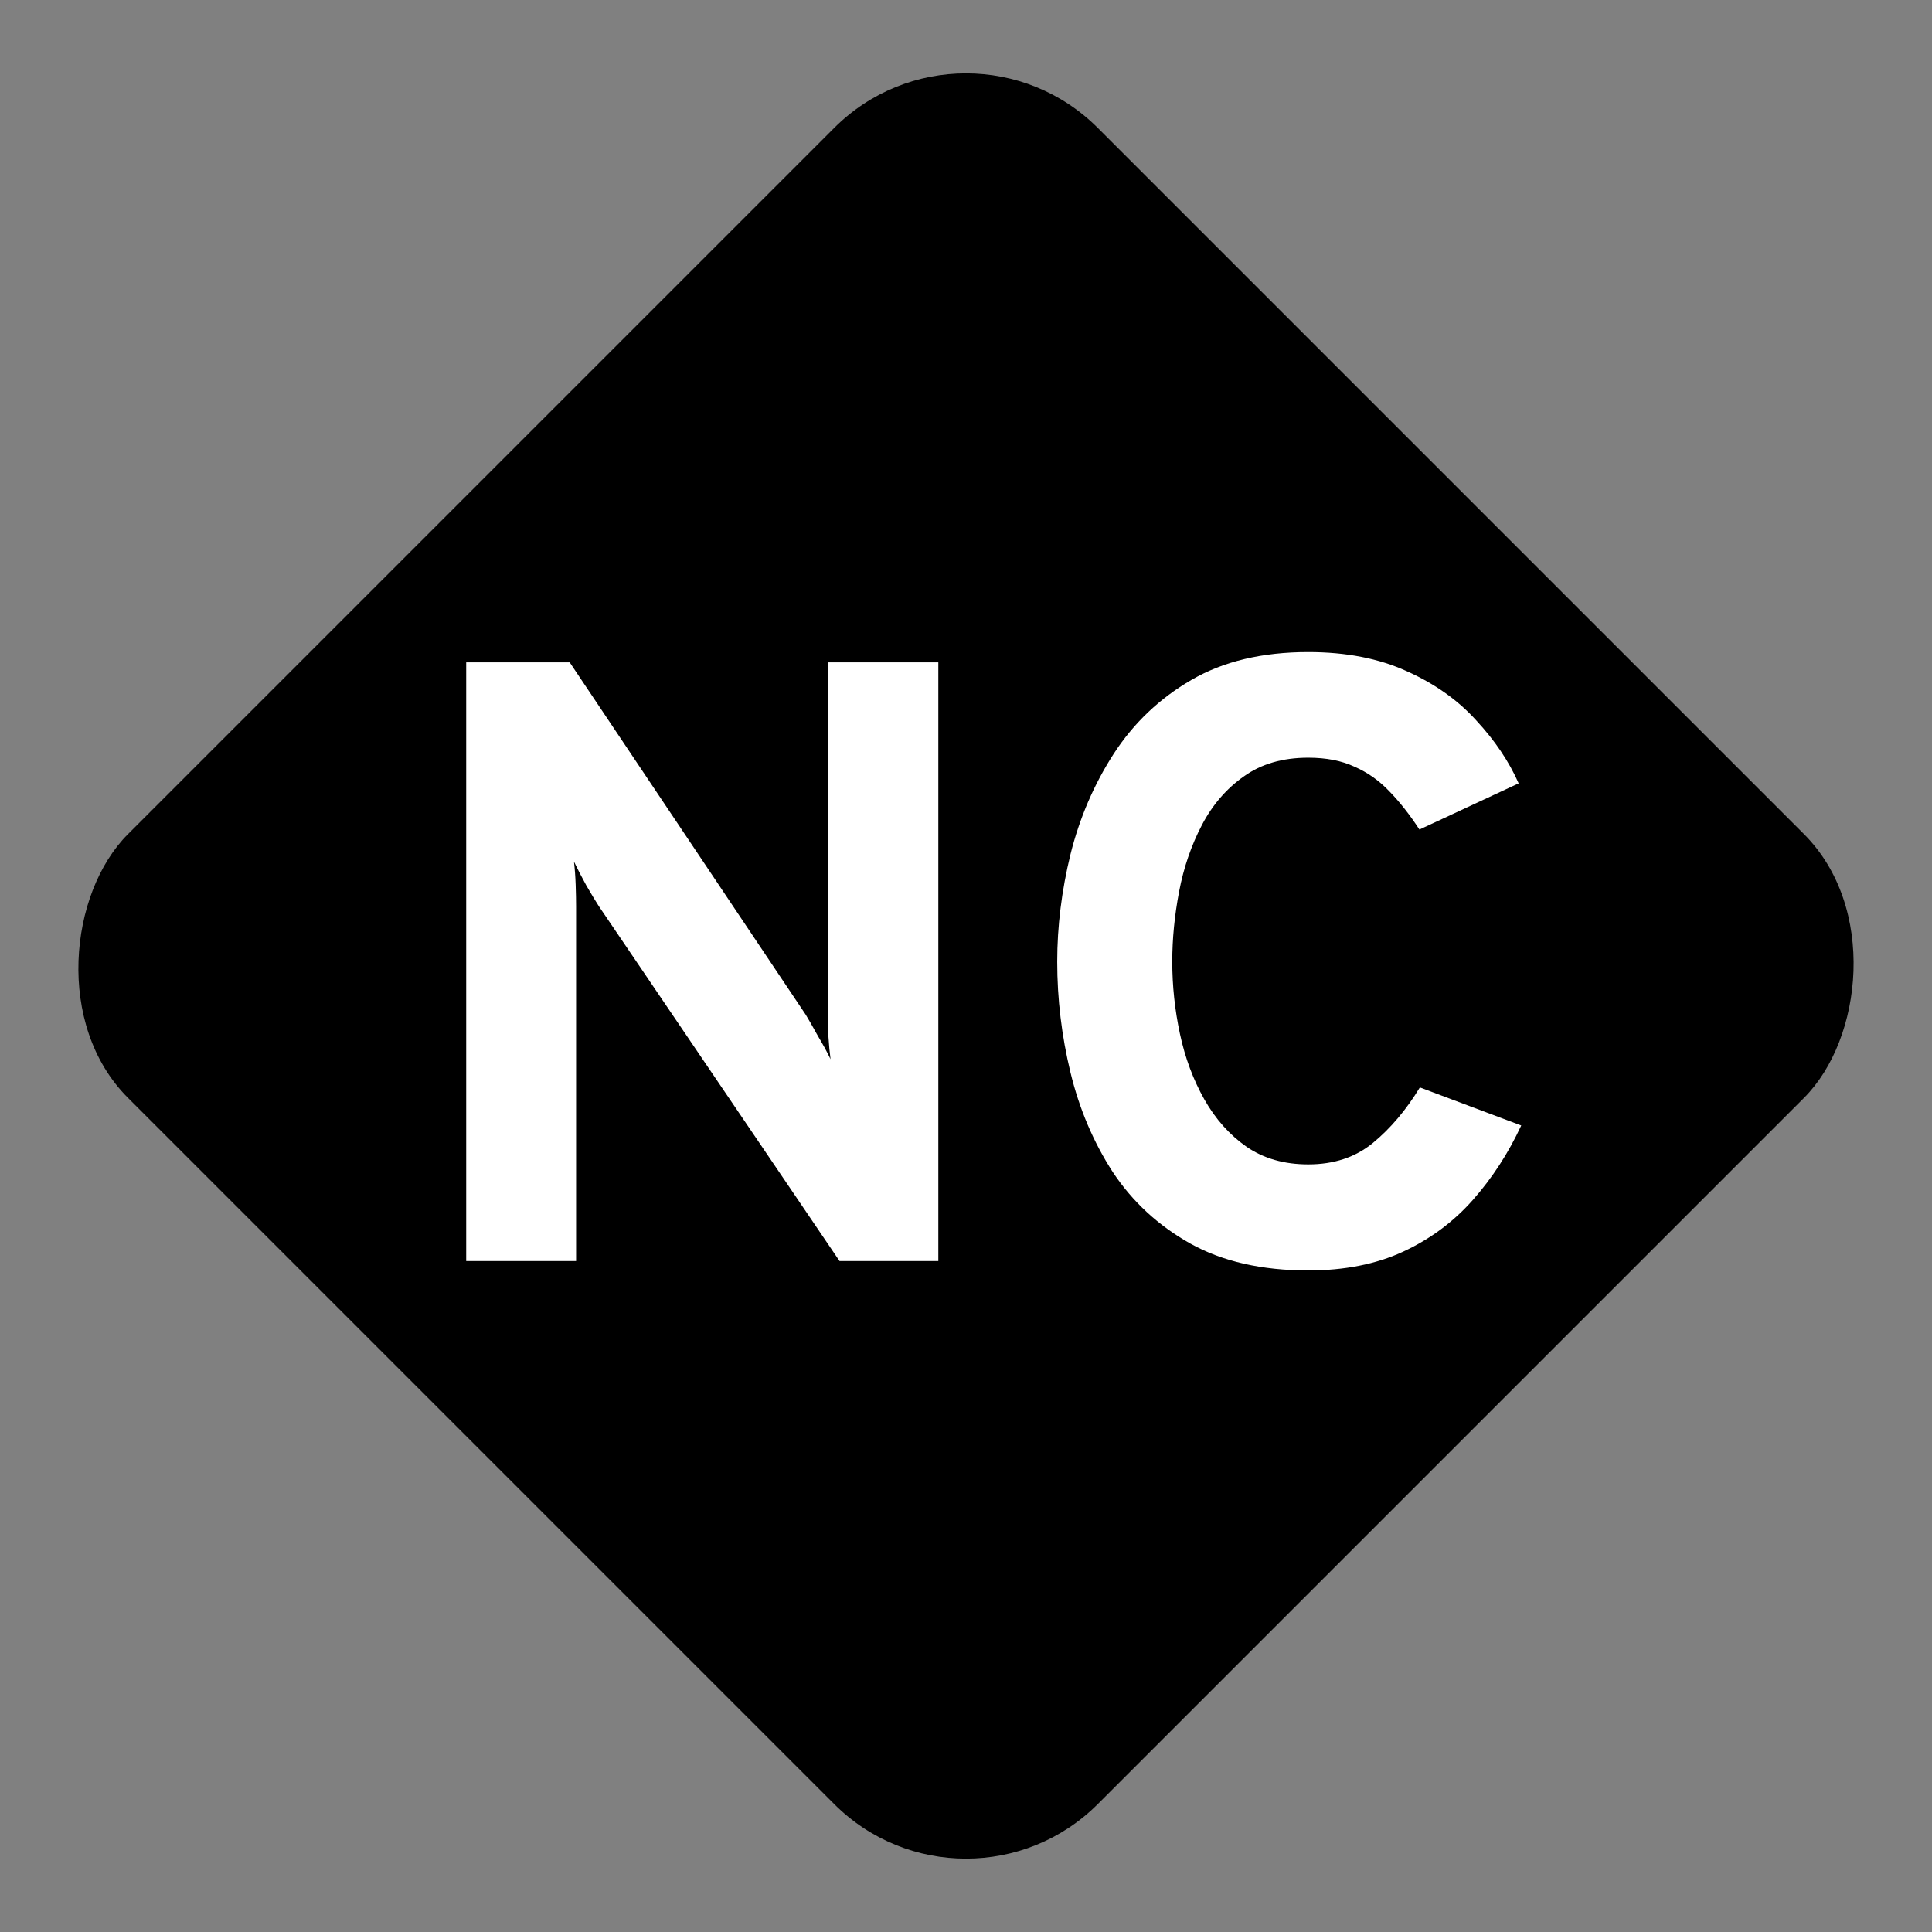 <?xml version="1.0" encoding="UTF-8" standalone="no"?>
<!-- Created with Inkscape (http://www.inkscape.org/) -->

<svg
   width="512"
   height="512"
   viewBox="0 0 512 512"
   version="1.1"
   id="svg1"
   inkscape:version="1.3.2 (091e20e, 2023-11-25)"
   sodipodi:docname="nc-sign.svg"
   xmlns:inkscape="http://www.inkscape.org/namespaces/inkscape"
   xmlns:sodipodi="http://sodipodi.sourceforge.net/DTD/sodipodi-0.dtd"
   xmlns="http://www.w3.org/2000/svg"
   xmlns:svg="http://www.w3.org/2000/svg">
  <rect x="0" y="0" width="512" height="512" fill="#808080" stroke="none"/>
  <sodipodi:namedview
     id="namedview1"
     pagecolor="#ffffff"
     bordercolor="#000000"
     borderopacity="0.25"
     inkscape:showpageshadow="2"
     inkscape:pageopacity="0.0"
     inkscape:pagecheckerboard="0"
     inkscape:deskcolor="#d1d1d1"
     inkscape:document-units="px"
     inkscape:zoom="1.2508088"
     inkscape:cx="237.44637"
     inkscape:cy="231.05051"
     inkscape:window-width="1792"
     inkscape:window-height="1003"
     inkscape:window-x="-1"
     inkscape:window-y="25"
     inkscape:window-maximized="0"
     inkscape:current-layer="layer1" />
  <defs
     id="defs1">
    <mask
       maskUnits="userSpaceOnUse"
       id="mask-powermask-path-effect5">
      <path
         style="font-weight:bold;font-size:59.972px;font-family:Overpass;-inkscape-font-specification:'Overpass Bold';stroke-width:0.265"
         d="m 170.177,71.731 -29.685,-29.685 5.131,-5.131 29.176,5.767 q 0.615,0.148 1.633,0.445 1.018,0.254 1.802,0.53 -0.53,-0.403 -1.23,-1.018 -0.7,-0.657 -1.103,-1.06 l -17.472,-17.472 5.47,-5.47 29.685,29.685 -4.898,4.898 -29.536,-5.661 q -0.594,-0.127 -1.633,-0.403 -1.018,-0.297 -1.802,-0.572 0.594,0.466 1.23,1.06 0.636,0.594 1.081,1.039 l 17.599,17.599 z m 42.216,-41.283 q -3.456,3.456 -7.188,4.516 -3.711,1.039 -7.379,0.297 -3.668,-0.785 -7.04,-2.841 -3.371,-2.057 -6.149,-4.834 -2.629,-2.629 -4.665,-5.979 -2.036,-3.393 -2.841,-7.124 -0.806,-3.774 0.191,-7.527 0.997,-3.753 4.41,-7.167 2.82,-2.82 5.852,-3.944 3.011,-1.145 5.873,-0.997 2.862,0.106 5.216,1.018 l -2.629,7.209 q -1.823,-0.382 -3.371,-0.403 -1.569,-0.042 -2.968,0.509 -1.399,0.509 -2.735,1.845 -1.908,1.908 -2.269,4.135 -0.382,2.205 0.339,4.495 0.721,2.29 2.163,4.41 1.442,2.12 3.138,3.817 1.802,1.802 3.965,3.202 2.163,1.399 4.453,2.036 2.29,0.636 4.453,0.254 2.142,-0.403 3.923,-2.184 1.908,-1.908 2.142,-4.262 0.233,-2.396 -0.424,-5.089 l 6.912,-3.138 q 1.103,3.011 1.293,6.085 0.191,3.074 -0.891,6.022 -1.081,2.947 -3.774,5.64 z"
         id="path1"
         aria-label="NC" />
    </mask>
    <inkscape:path-effect
       effect="fillet_chamfer"
       id="path-effect3"
       is_visible="true"
       lpeversion="1"
       nodesatellites_param="F,0,0,1,0,15,0,1 @ F,0,0,1,0,15,0,1 @ F,0,0,1,0,15,0,1 @ F,0,0,1,0,15,0,1"
       radius="0"
       unit="px"
       method="auto"
       mode="F"
       chamfer_steps="1"
       flexible="false"
       use_knot_distance="true"
       apply_no_radius="true"
       apply_with_radius="true"
       only_selected="false"
       hide_knots="false" />
    <inkscape:path-effect
       effect="powermask"
       id="path-effect5"
       is_visible="true"
       lpeversion="1"
       uri="#mask-powermask-path-effect5"
       invert="false"
       hide_mask="false"
       background="true"
       background_color="#ffffffff" />
    <filter
       id="mask-powermask-path-effect2_inverse"
       inkscape:label="filtermask-powermask-path-effect2"
       style="color-interpolation-filters:sRGB"
       height="100"
       width="100"
       x="-50"
       y="-50">
      <feColorMatrix
         id="mask-powermask-path-effect2_primitive1"
         values="1"
         type="saturate"
         result="fbSourceGraphic" />
      <feColorMatrix
         id="mask-powermask-path-effect2_primitive2"
         values="-1 0 0 0 1 0 -1 0 0 1 0 0 -1 0 1 0 0 0 1 0 "
         in="fbSourceGraphic" />
    </filter>
    <filter
       id="mask-powermask-path-effect4_inverse"
       inkscape:label="filtermask-powermask-path-effect4"
       style="color-interpolation-filters:sRGB"
       height="100"
       width="100"
       x="-50"
       y="-50">
      <feColorMatrix
         id="mask-powermask-path-effect4_primitive1"
         values="1"
         type="saturate"
         result="fbSourceGraphic" />
      <feColorMatrix
         id="mask-powermask-path-effect4_primitive2"
         values="-1 0 0 0 1 0 -1 0 0 1 0 0 -1 0 1 0 0 0 1 0 "
         in="fbSourceGraphic" />
    </filter>
  </defs>
  <g
     inkscape:label="Layer 1"
     inkscape:groupmode="layer"
     id="layer1">
    <rect
       style="fill:#000000;stroke-width:1.039"
       id="rect2"
       width="363.495"
       height="363.495"
       x="180.291"
       y="-181.747"
       ry="49.412"
       transform="rotate(45)" />
    <path
       style="font-weight:bold;font-size:226.667px;font-family:Overpass;-inkscape-font-specification:'Overpass Bold';fill:#ffffff"
       d="M 123.546,334.192 V 175.525 h 27.427 l 62.56,93.387 q 1.247,2.04 3.173,5.553 2.04,3.4 3.4,6.233 -0.34,-2.493 -0.567,-6.007 -0.113,-3.627 -0.113,-5.78 v -93.387 h 29.24 v 158.667 h -26.18 l -63.807,-94.067 q -1.247,-1.927 -3.287,-5.44 -1.927,-3.513 -3.287,-6.347 0.34,2.833 0.453,6.12 0.113,3.287 0.113,5.667 v 94.067 z m 223.154,2.493 q -18.473,0 -31.28,-7.14 -12.693,-7.14 -20.513,-18.927 -7.707,-11.9 -11.22,-26.407 -3.513,-14.507 -3.513,-29.353 0,-14.053 3.513,-28.447 3.627,-14.507 11.447,-26.633 7.933,-12.24 20.627,-19.607 12.693,-7.367 30.94,-7.367 15.073,0 26.18,5.1 11.107,4.987 18.36,13.033 7.367,7.933 11.22,16.66 l -26.293,12.24 q -3.853,-5.893 -7.933,-10.087 -4.08,-4.307 -9.293,-6.573 -5.1,-2.38 -12.24,-2.38 -10.2,0 -17.113,4.987 -6.913,4.873 -11.107,12.92 -4.193,8.047 -6.007,17.567 -1.813,9.52 -1.813,18.587 0,9.633 2.04,19.153 2.04,9.52 6.46,17.34 4.42,7.82 11.22,12.58 6.8,4.647 16.32,4.647 10.2,0 17.113,-5.667 7.027,-5.78 12.467,-14.733 l 26.86,10.087 q -5.1,10.993 -12.807,19.72 -7.707,8.727 -18.473,13.713 -10.767,4.987 -25.16,4.987 z"
       id="text4"
       aria-label="NC" />
  </g>
</svg>
